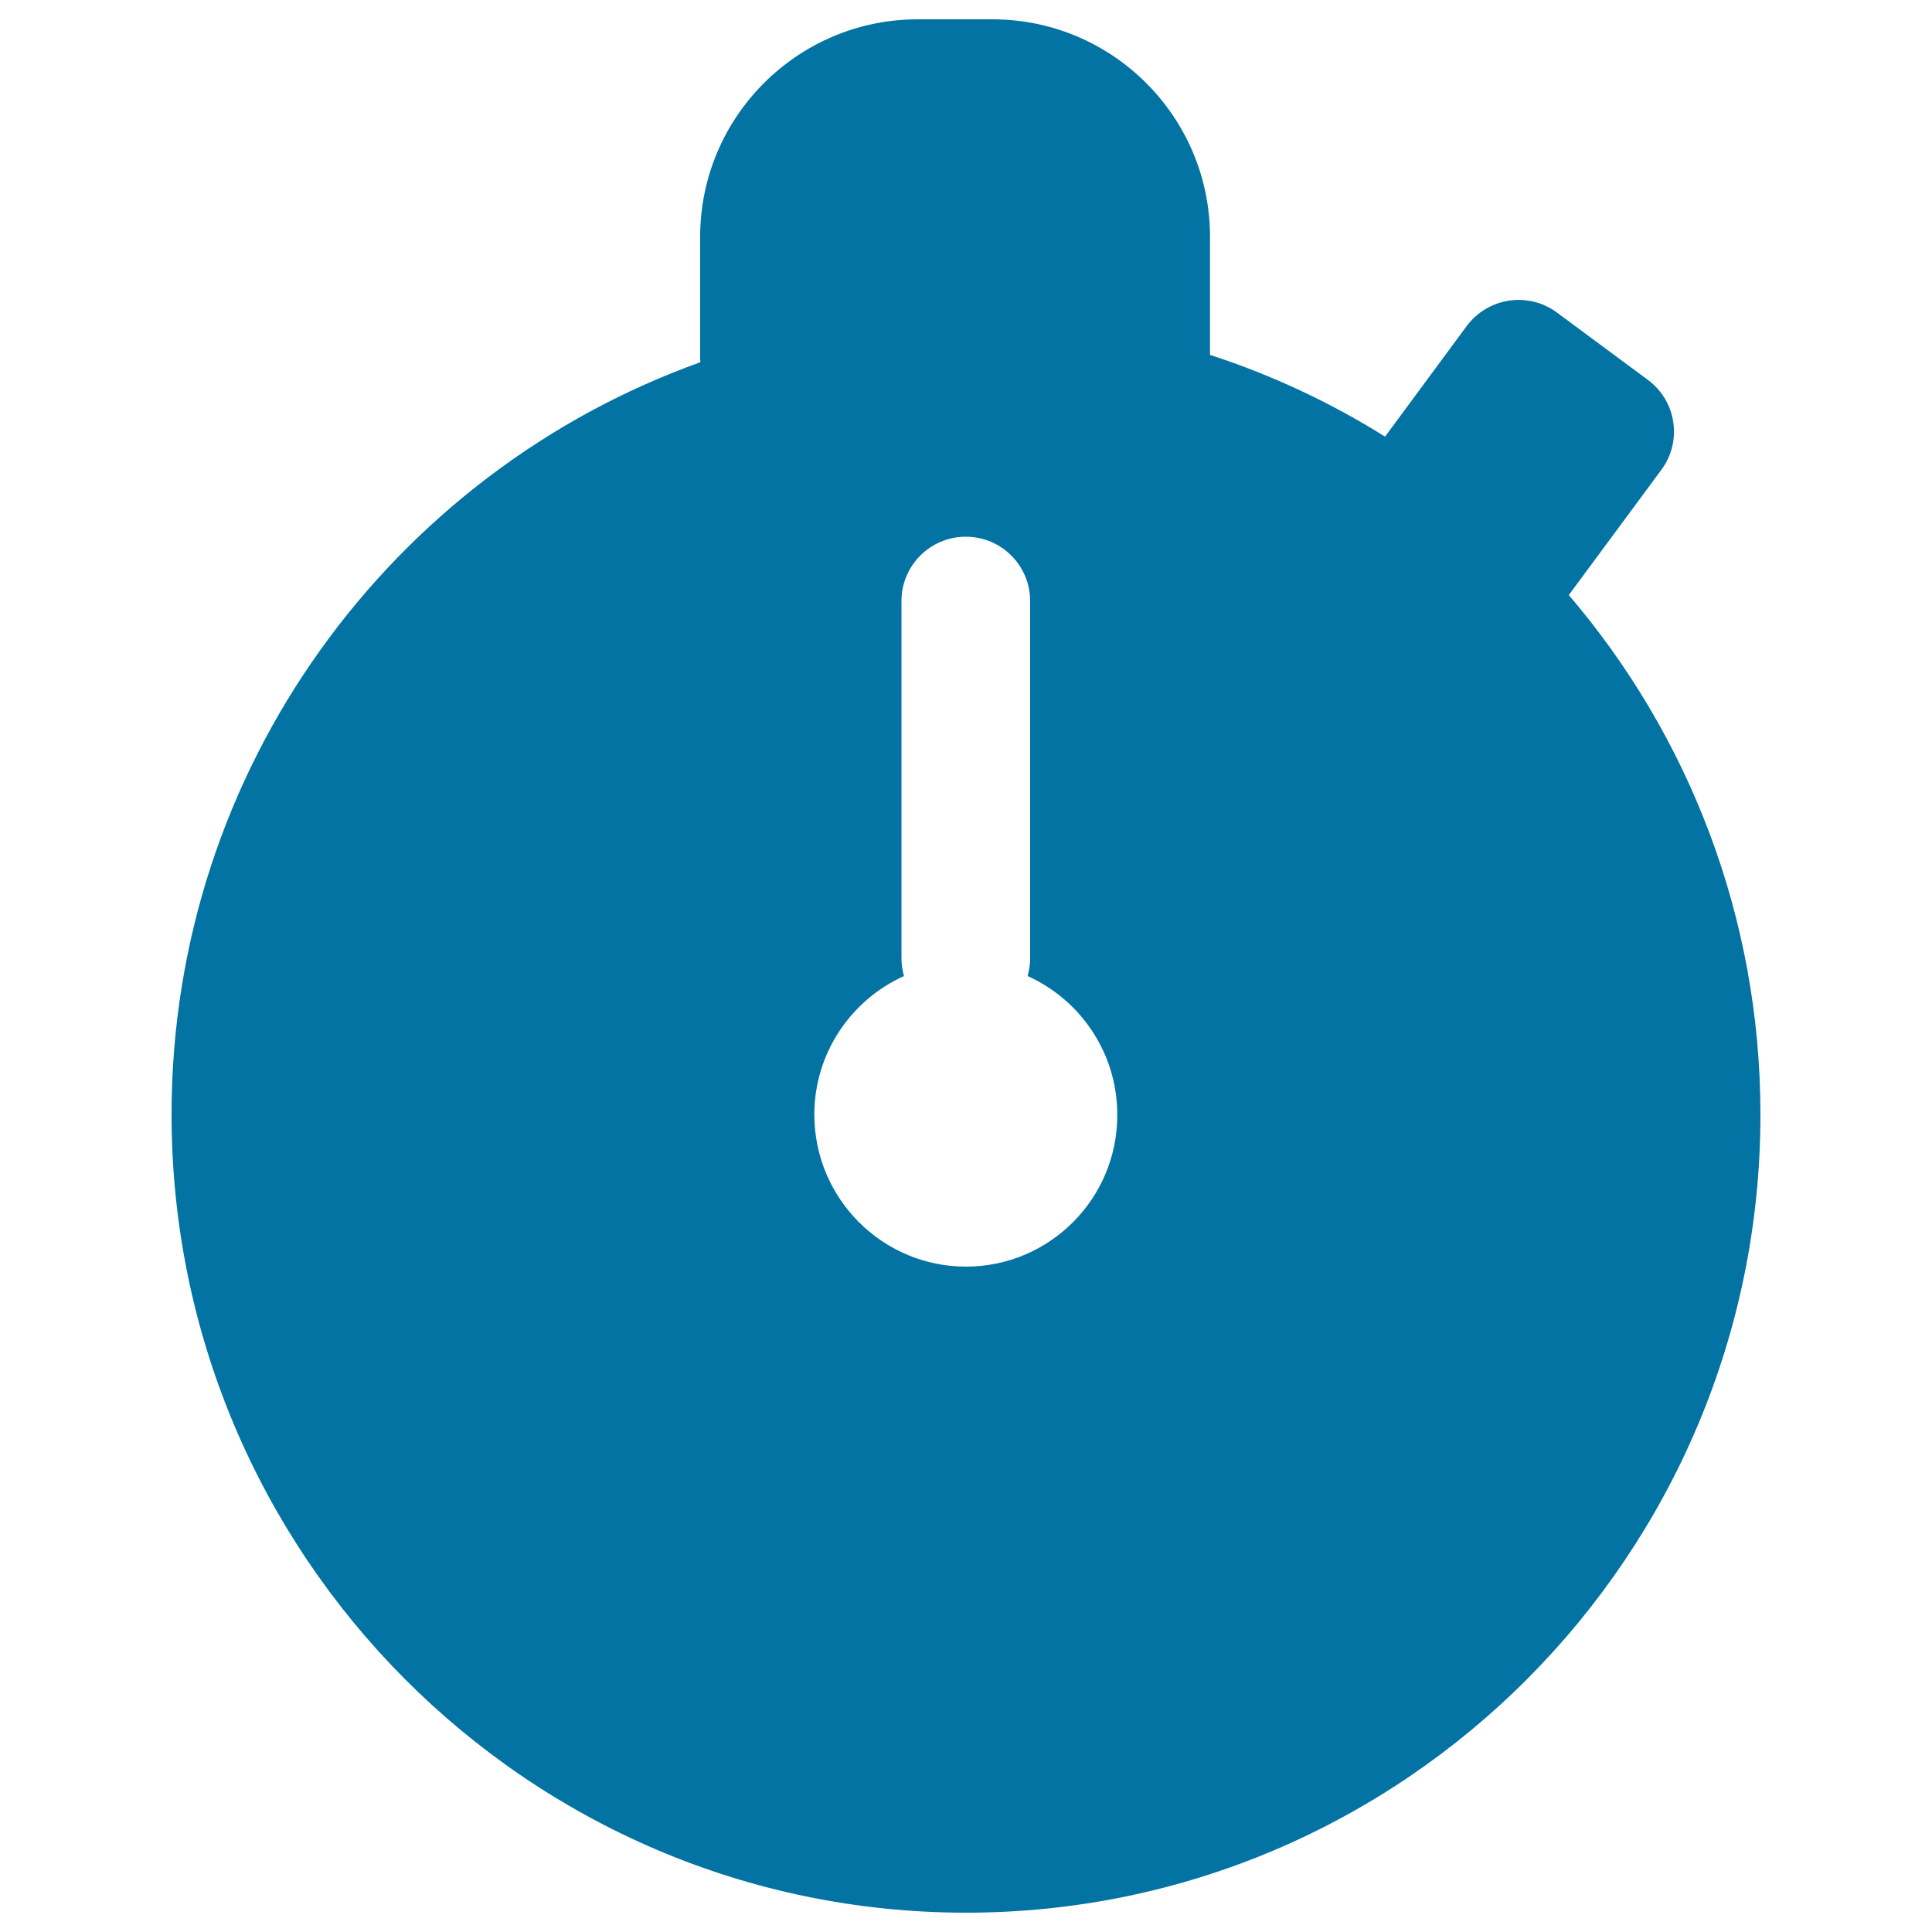 <svg xmlns="http://www.w3.org/2000/svg" viewBox="0 0 1000 1000" style="fill:#0273a2">
<title>Stopwatch SVG icon</title>
<path d="M812,308l47.9-64.8c11-14.8,7.8-35.7-7-46.6l-47-34.8c-7.1-5.3-16-7.5-24.8-6.2c-8.7,1.3-16.6,6-21.9,13.1L716.9,226c-28.1-17.6-58.5-31.9-90.6-42.3v-61.1C626.3,60.5,575.8,10,513.7,10H475c-62.1,0-112.6,50.5-112.6,112.6v62.9c0,0.7,0.1,1.3,0.1,2c-159.3,57-273.7,210-273.7,389.3C88.8,804.7,273.2,990,500,990c226.8,0,411.2-185.3,411.2-413.1C911.2,474.3,873.8,380.3,812,308z M500,655.6c-43.3,0-78.5-35.3-78.5-78.7c0-31.9,19.1-59.4,46.4-71.7c-0.8-2.9-1.3-5.9-1.3-9.1v-185c0-18.4,14.9-33.3,33.3-33.3c18.4,0,33.3,14.9,33.3,33.3v185c0,3.1-0.5,6.2-1.3,9.1c27.3,12.3,46.4,39.8,46.4,71.7C578.5,620.3,543.3,655.6,500,655.6z"/>
</svg>